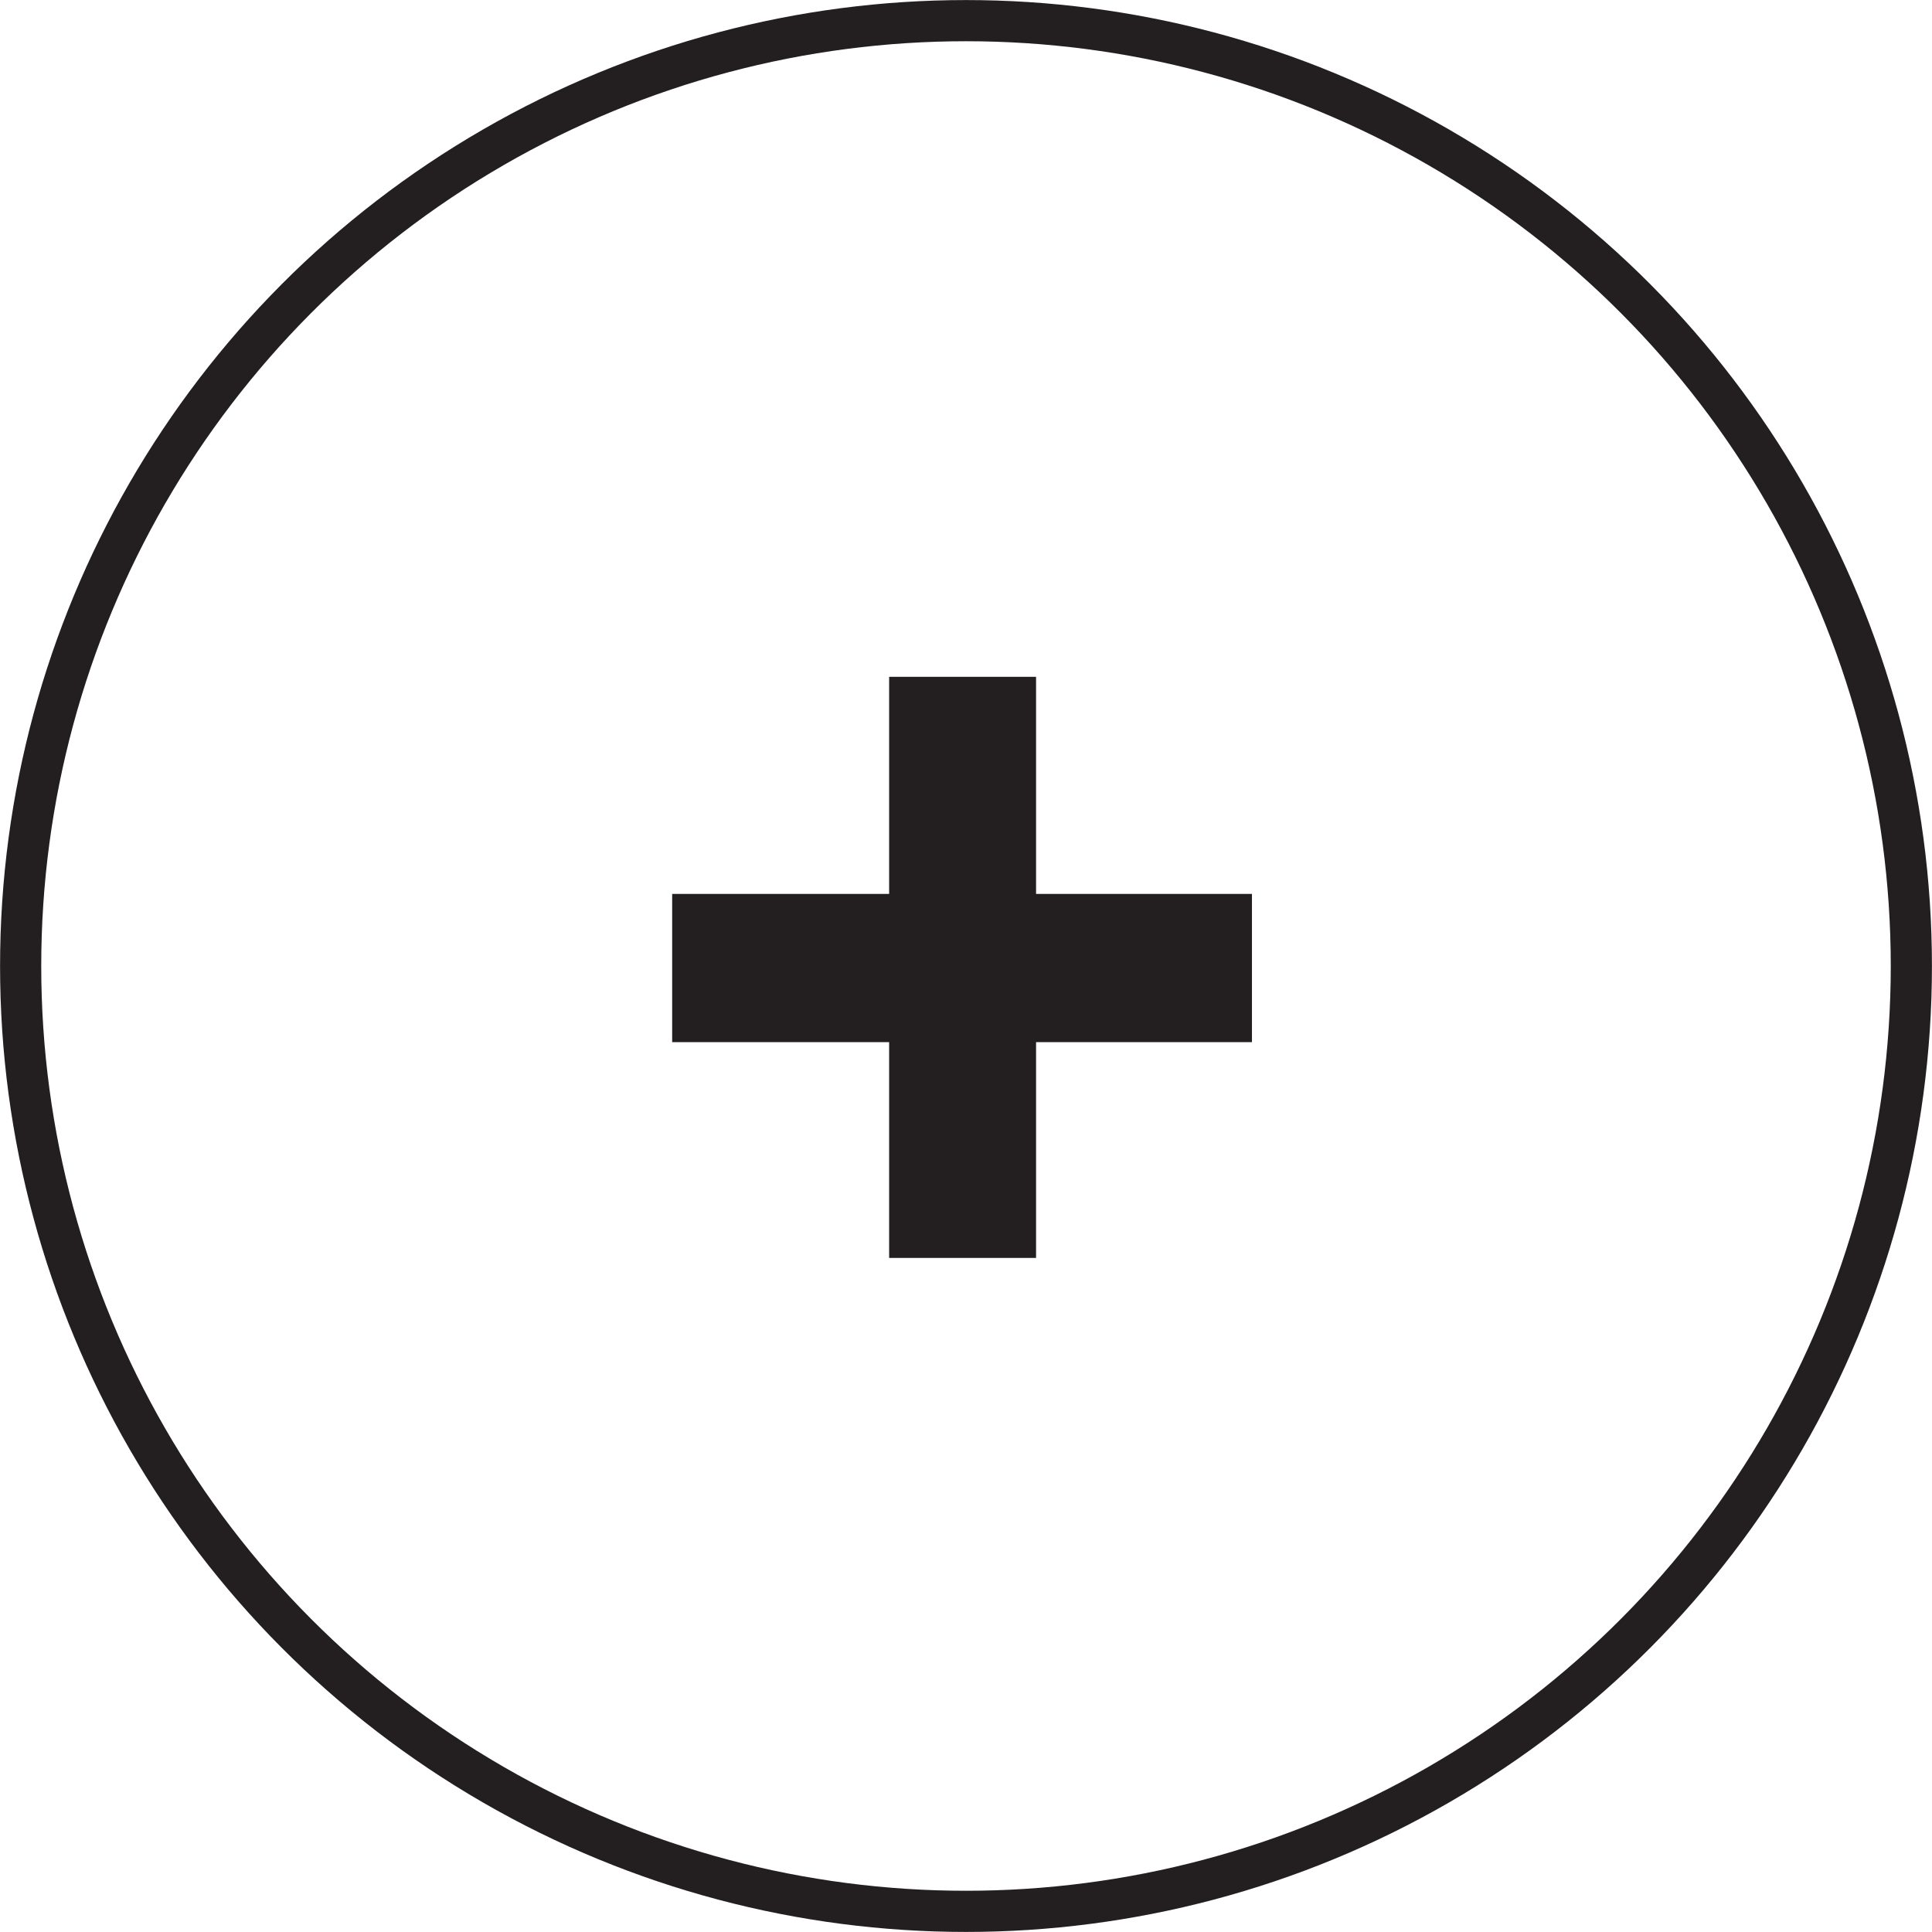 <?xml version="1.0" encoding="UTF-8"?> <svg xmlns="http://www.w3.org/2000/svg" id="Layer_1" data-name="Layer 1" viewBox="0 0 161.88 161.88"><defs><style>.cls-1{fill:none;stroke:#231f20;stroke-miterlimit:10;stroke-width:3.45px;}.cls-2{fill:#231f20;}</style></defs><circle class="cls-1" cx="80.94" cy="80.94" r="79.21"></circle><path class="cls-2" d="M104.9,74.9V87.32H86.81V105.4H74.5V87.32H56.32V74.9H74.5V56.71H86.81V74.9Z"></path></svg> 